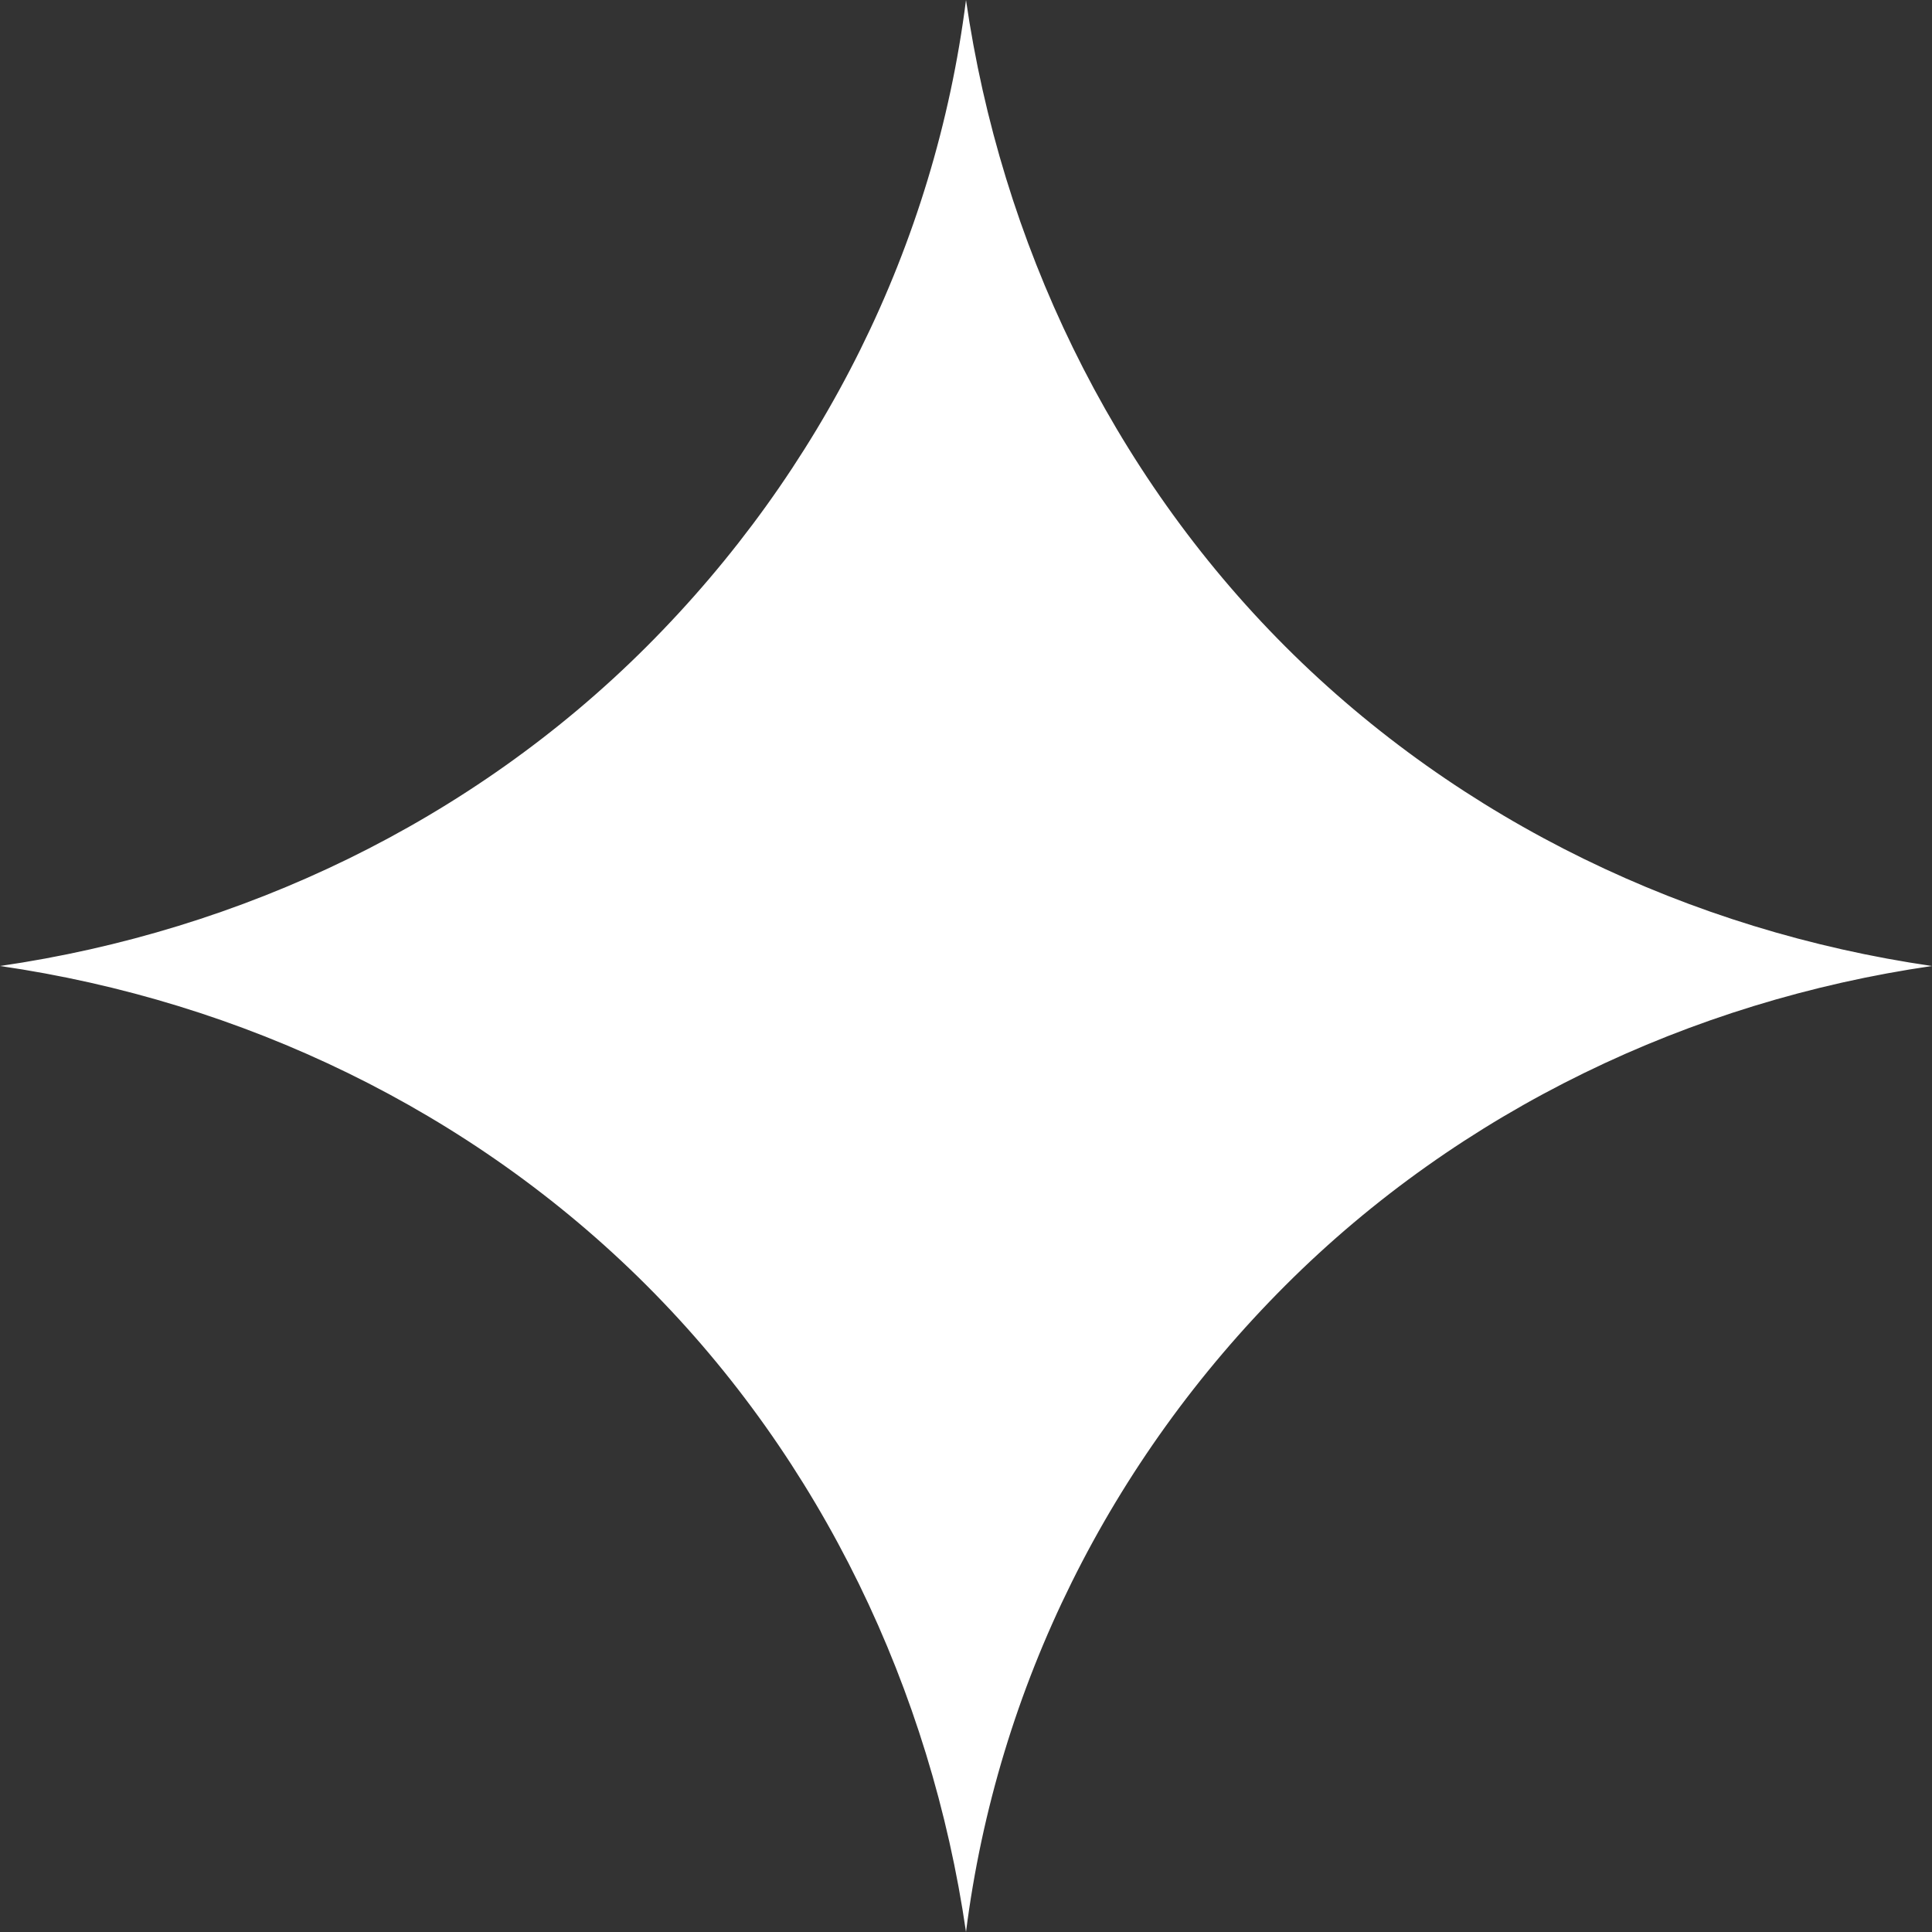<?xml version="1.0" encoding="utf-8"?>
<!-- Generator: Adobe Illustrator 25.2.2, SVG Export Plug-In . SVG Version: 6.00 Build 0)  -->
<svg version="1.1" id="Laag_1" xmlns="http://www.w3.org/2000/svg" xmlns:xlink="http://www.w3.org/1999/xlink" x="0px" y="0px"
	 viewBox="0 0 49.6 49.6" style="enable-background:new 0 0 49.6 49.6;" xml:space="preserve">
<rect x="0" y="0" width="49.6" height="49.6" fill="#333333" stroke="none"/>
<style type="text/css">
	.st0{fill:#FFFFFF;}
</style>
<path class="st0" d="M49.6,24.8C43.4,25.7,37.5,28.5,33,33s-7.4,10.3-8.2,16.6c-0.9-6.2-3.7-12.1-8.2-16.6S6.2,25.7,0,24.8
	c6.2-0.9,12.1-3.7,16.6-8.2S24,6.3,24.8,0c0.9,6.2,3.7,12.1,8.2,16.6S43.4,23.9,49.6,24.8C43.4,25.7,43.4,23.9,49.6,24.8"/>
</svg>
